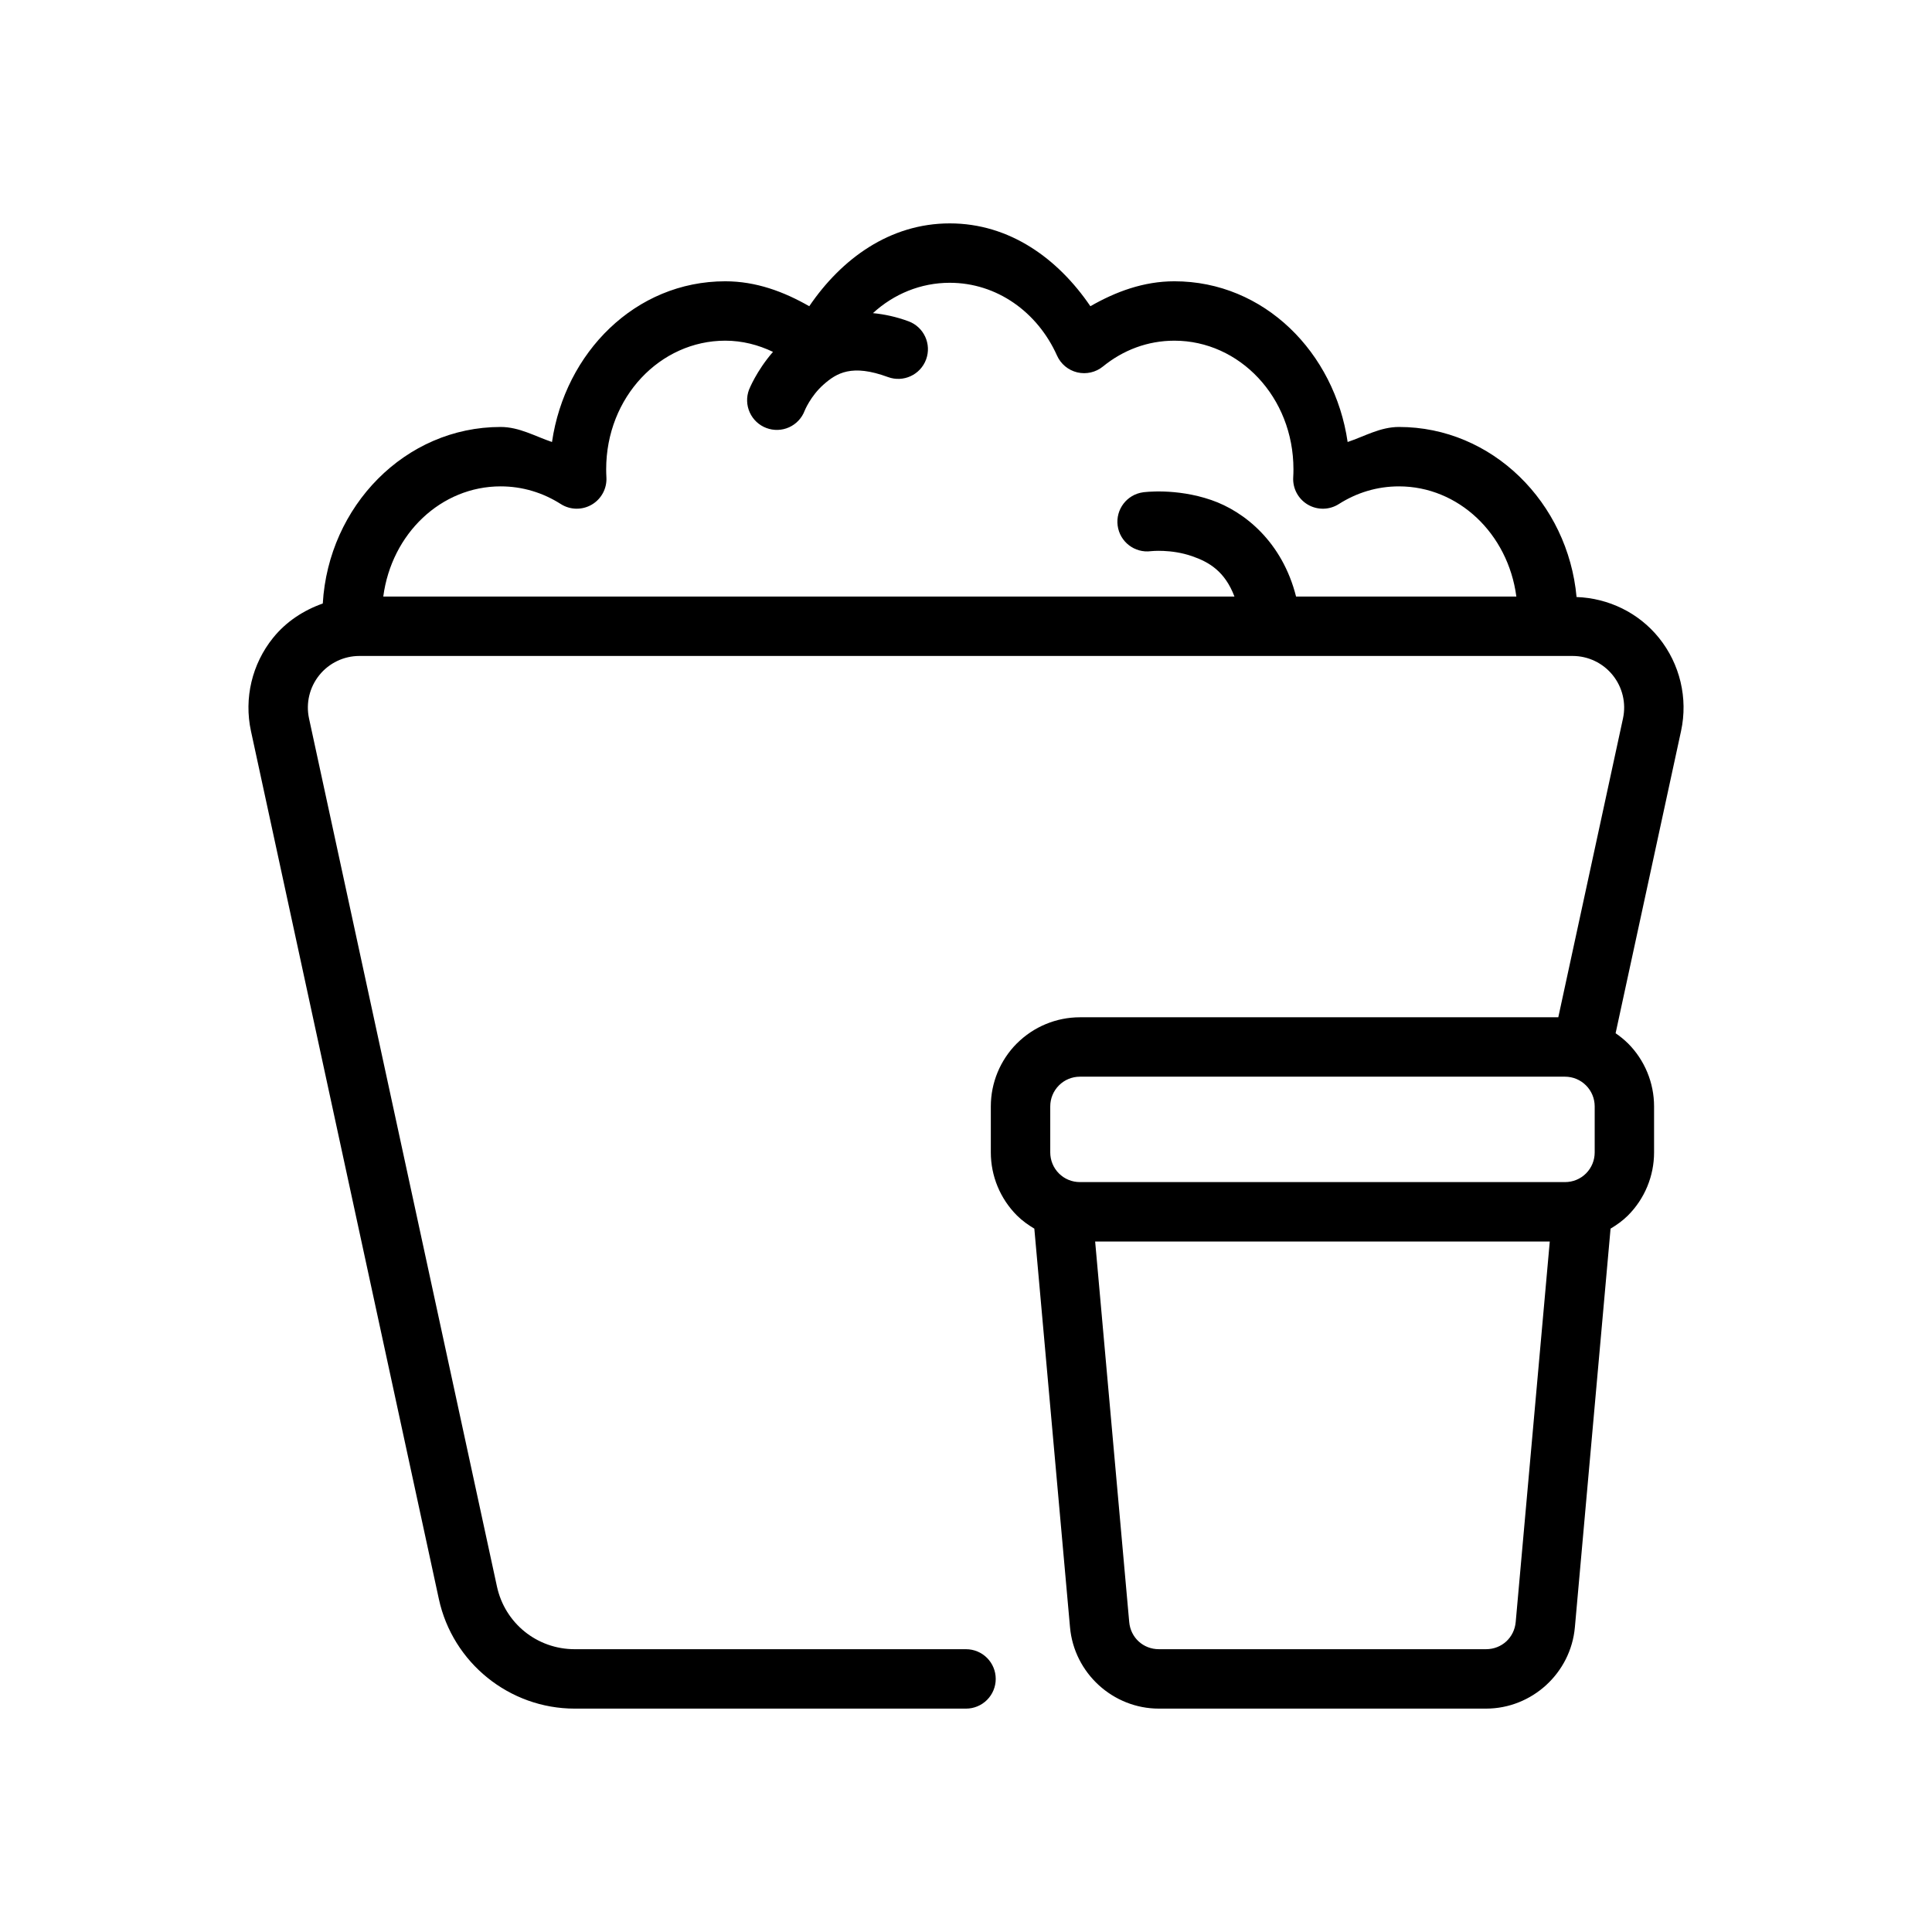 <?xml version="1.0" encoding="UTF-8"?>
<!-- Uploaded to: ICON Repo, www.iconrepo.com, Generator: ICON Repo Mixer Tools -->
<svg fill="#000000" width="800px" height="800px" version="1.1" viewBox="144 144 512 512" xmlns="http://www.w3.org/2000/svg">
 <path d="m395.71 203.2c-15.906 0-28.715 9.391-37.25 21.953-6.711-3.848-14.09-6.609-22.266-6.609-23.82 0-42.457 18.895-45.91 42.59-4.516-1.512-8.652-3.984-13.621-3.984-25.301 0-45.621 21.004-47.125 46.785-5.09 1.797-9.711 4.805-13.176 9.105-5.574 6.914-7.738 16-5.859 24.691 11.762 54.309 38.676 178.68 49.801 230.04 3.66 16.891 18.703 29.031 35.992 29.031h103.71c2.086 0 4.09-0.832 5.566-2.309 1.477-1.477 2.305-3.477 2.305-5.566 0-2.086-0.828-4.09-2.305-5.566-1.477-1.477-3.481-2.305-5.566-2.305h-103.71c-9.973 0-18.496-6.879-20.602-16.621-11.121-51.355-38.039-175.73-49.801-230.04-0.871-4.035 0.125-8.246 2.723-11.473 2.594-3.215 6.492-5.086 10.641-5.086h321.49c4.144 0 8.047 1.871 10.637 5.086 2.598 3.227 3.598 7.438 2.723 11.473-6.621 30.559-15.691 72.477-17.145 79.195h-126.77c-6.254 0-12.27 2.492-16.699 6.918h-0.012c-4.414 4.426-6.906 10.434-6.906 16.699v12.191c0 6.266 2.492 12.273 6.906 16.699l0.012 0.012c1.387 1.387 2.961 2.504 4.613 3.492 0.445 4.949 6.637 74.137 9.457 105.64 1.078 12.137 11.375 21.559 23.555 21.559h86.684c12.18 0 22.477-9.422 23.555-21.559 2.82-31.504 9.012-100.69 9.457-105.64 1.652-0.988 3.227-2.106 4.613-3.492 0.004-0.004 0.008-0.008 0.012-0.012 4.414-4.426 6.906-10.434 6.906-16.699v-12.191c0-6.266-2.492-12.273-6.906-16.699h-0.012c-1.008-1.008-2.121-1.891-3.277-2.691 1.27-5.863 10.648-49.188 17.344-80.086 1.883-8.691-0.285-17.777-5.859-24.691-5.352-6.644-13.344-10.516-21.832-10.824-2.281-25-22.328-45.066-47.062-45.066-4.969 0-9.094 2.477-13.605 3.984-3.453-23.699-22.098-42.59-45.91-42.59-8.176 0-15.555 2.762-22.266 6.609-8.539-12.562-21.352-21.953-37.254-21.953zm0 15.742c12.426 0 23.238 7.723 28.414 19.297 1 2.234 2.984 3.879 5.367 4.445 2.383 0.566 4.894-0.008 6.797-1.555 5.332-4.34 11.824-6.844 18.941-6.844 17.215 0 31.547 14.93 31.547 34.086 0 0.715-0.016 1.406-0.059 2.062-0.191 2.957 1.293 5.773 3.848 7.285 2.551 1.508 5.734 1.457 8.234-0.137 4.723-3.004 10.105-4.688 15.945-4.688 15.703 0 28.891 12.473 31.105 29.195h-58.379c-3.641-14.43-13.625-22.523-22.434-25.566-9.488-3.277-18.082-2.062-18.082-2.062-4.301 0.574-7.328 4.523-6.766 8.824 0.566 4.309 4.519 7.344 8.828 6.781 0 0 5.293-0.609 10.883 1.324 4.457 1.539 8.699 3.973 11.242 10.699h-225.57c2.211-16.727 15.375-29.195 31.09-29.195 5.832 0 11.25 1.688 15.961 4.688 2.488 1.586 5.66 1.641 8.207 0.148 2.547-1.496 4.043-4.289 3.875-7.234-0.039-0.703-0.062-1.41-0.062-2.125 0-19.156 14.328-34.086 31.551-34.086 4.531 0 8.766 1.109 12.656 2.969-4.406 5.059-6.352 10.023-6.352 10.023-0.738 1.957-0.668 4.125 0.195 6.027 0.863 1.902 2.445 3.387 4.402 4.121 1.953 0.738 4.117 0.672 6.023-0.188 1.902-0.859 3.387-2.441 4.125-4.394 0 0 1.559-3.887 5.012-6.934 3.449-3.047 7.496-5.516 17.066-1.984 4.074 1.5 8.594-0.586 10.102-4.656 1.508-4.078-0.57-8.605-4.644-10.117-3.277-1.211-6.43-1.875-9.441-2.168 5.516-5.055 12.633-8.043 20.371-8.043zm34.488 210.39h128.54c2.106 0 4.09 0.828 5.566 2.305 1.484 1.492 2.305 3.477 2.305 5.566v12.191c0 2.094-0.812 4.086-2.305 5.582-1.477 1.477-3.461 2.289-5.566 2.289h-128.54c-2.106 0-4.09-0.812-5.566-2.289-1.492-1.496-2.305-3.488-2.305-5.582v-12.191c0-2.09 0.82-4.074 2.305-5.566 1.477-1.477 3.461-2.305 5.566-2.305zm4.027 43.68h120.48c-0.93 10.395-6.336 70.762-9.027 100.83-0.367 4.144-3.707 7.211-7.871 7.211h-86.684c-4.164 0-7.504-3.066-7.871-7.211-2.691-30.066-8.098-90.434-9.027-100.83z"/>
</svg>